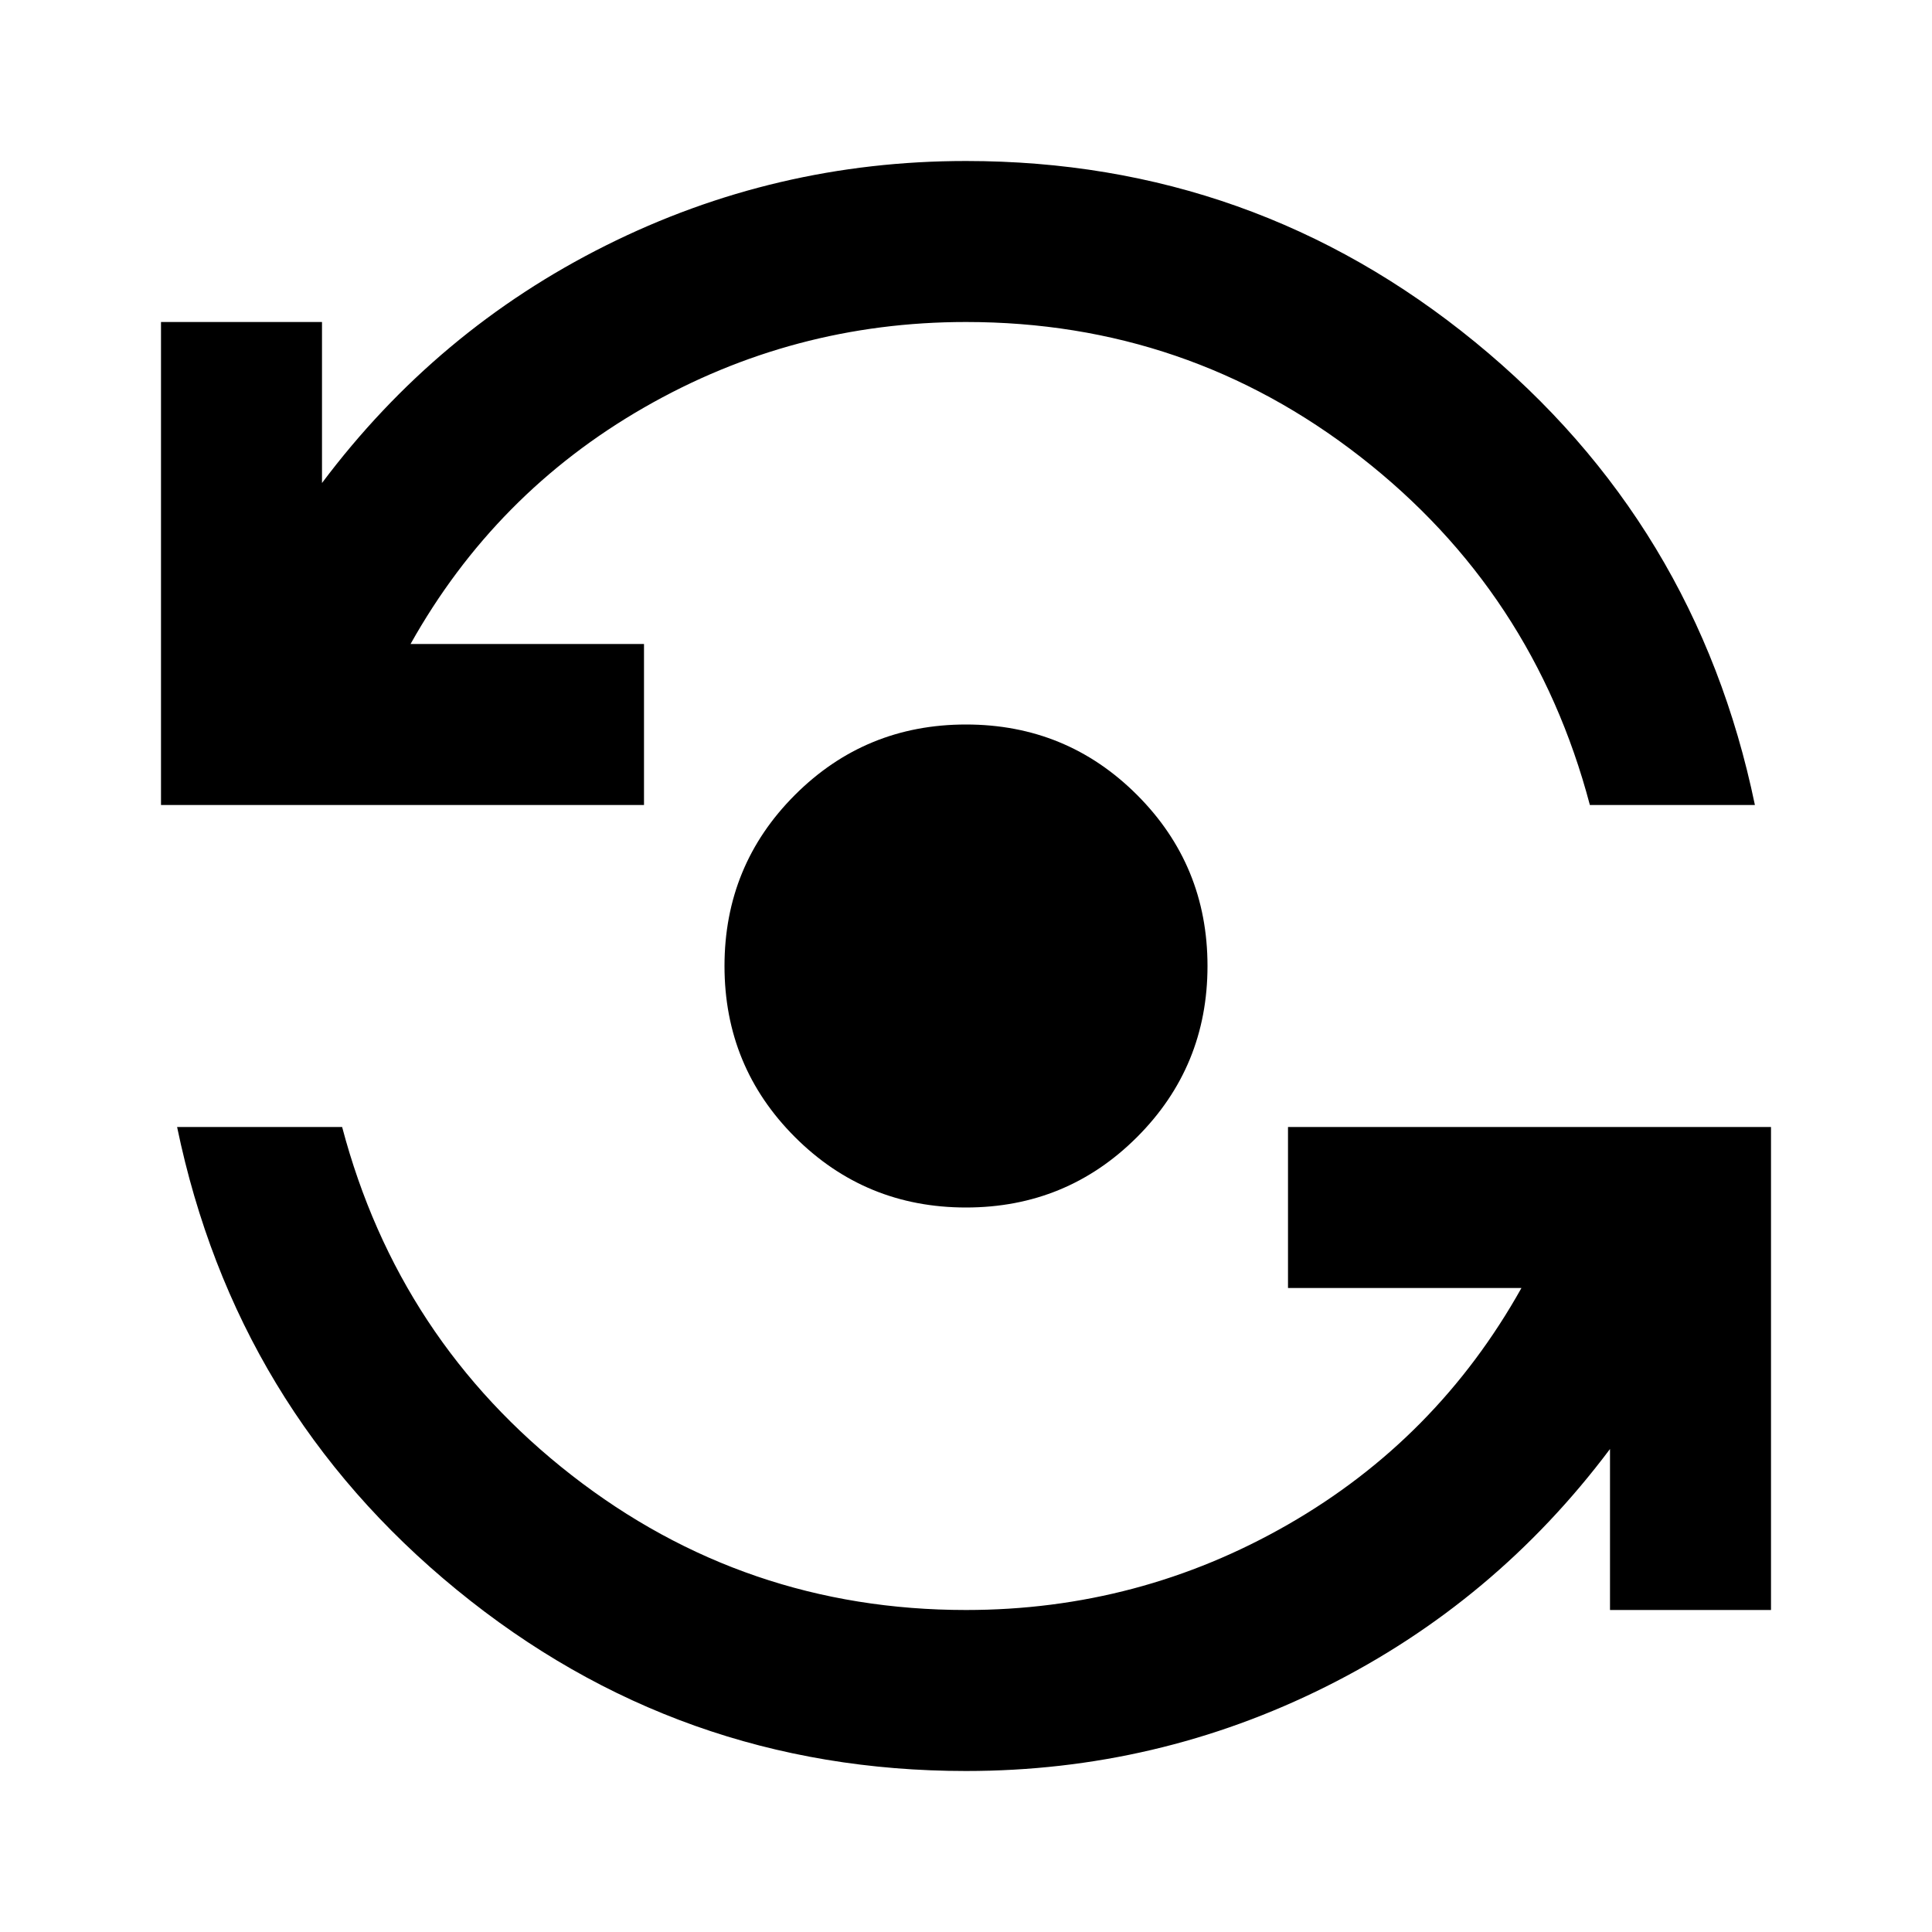 <?xml version="1.0" encoding="utf-8"?>
<!-- Generator: www.svgicons.com -->
<svg xmlns="http://www.w3.org/2000/svg" width="800" height="800" viewBox="0 0 24 24">
<path fill="currentColor" d="M12 22q-3.575 0-6.325-2.25T2.2 14h2.05q.7 2.65 2.85 4.325T12 20q2.15 0 4-1.062T18.9 16H16v-2h6v6h-2v-2q-1.425 1.9-3.525 2.95T12 22m0-7q-1.25 0-2.125-.875T9 12t.875-2.125T12 9t2.125.875T15 12t-.875 2.125T12 15M2 10V4h2v2q1.425-1.9 3.525-2.95T12 2q3.575 0 6.325 2.25T21.8 10h-2.05q-.7-2.65-2.85-4.325T12 4Q9.85 4 8 5.063T5.1 8H8v2z"/>
</svg>